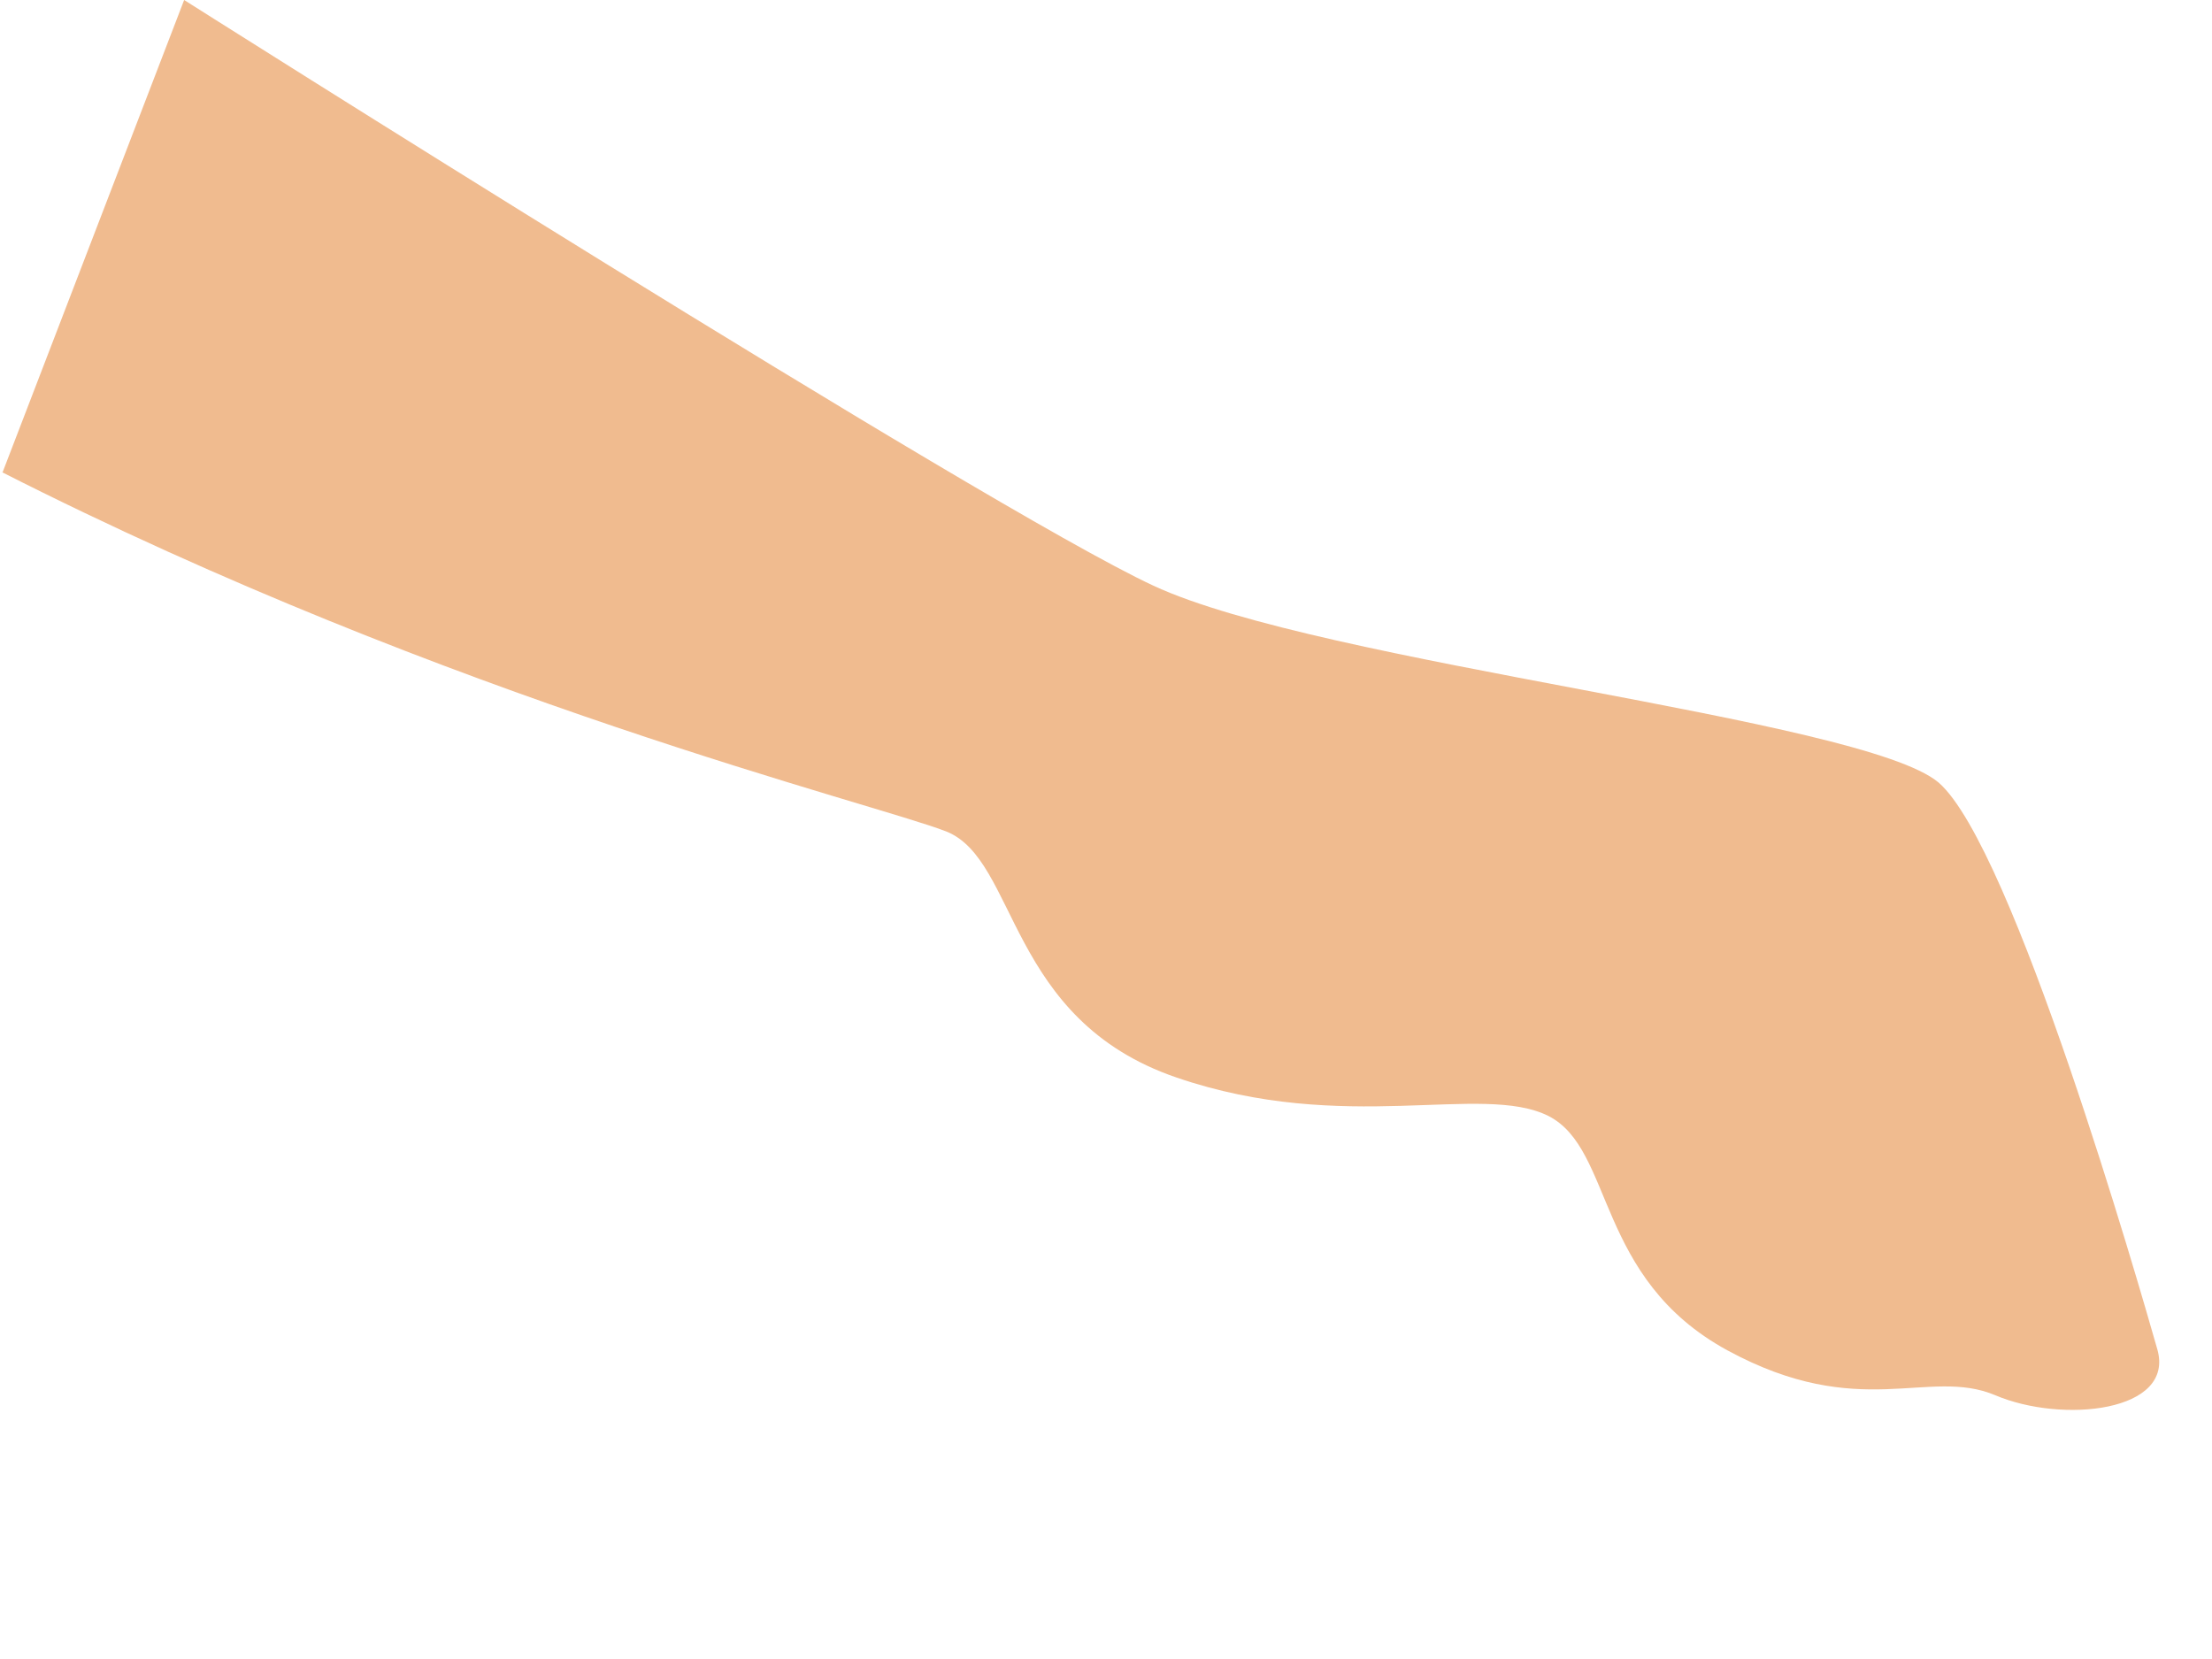 <?xml version="1.0" encoding="utf-8"?>
<svg xmlns="http://www.w3.org/2000/svg" fill="none" height="100%" overflow="visible" preserveAspectRatio="none" style="display: block;" viewBox="0 0 8 6" width="100%">
<path d="M0 1.704C1.639 2.537 3.161 2.905 3.422 3.007C3.682 3.11 3.641 3.687 4.255 3.897C4.865 4.106 5.358 3.915 5.6 4.036C5.838 4.157 5.768 4.623 6.248 4.884C6.727 5.144 6.974 4.944 7.216 5.046C7.458 5.149 7.868 5.107 7.802 4.879C7.737 4.651 7.281 3.063 7.011 2.83C6.736 2.598 4.781 2.402 4.171 2.118C3.561 1.834 0.666 0 0.666 0L0.009 1.709L0 1.704Z" fill="#F0BB8F" id="Vector"/>
</svg>